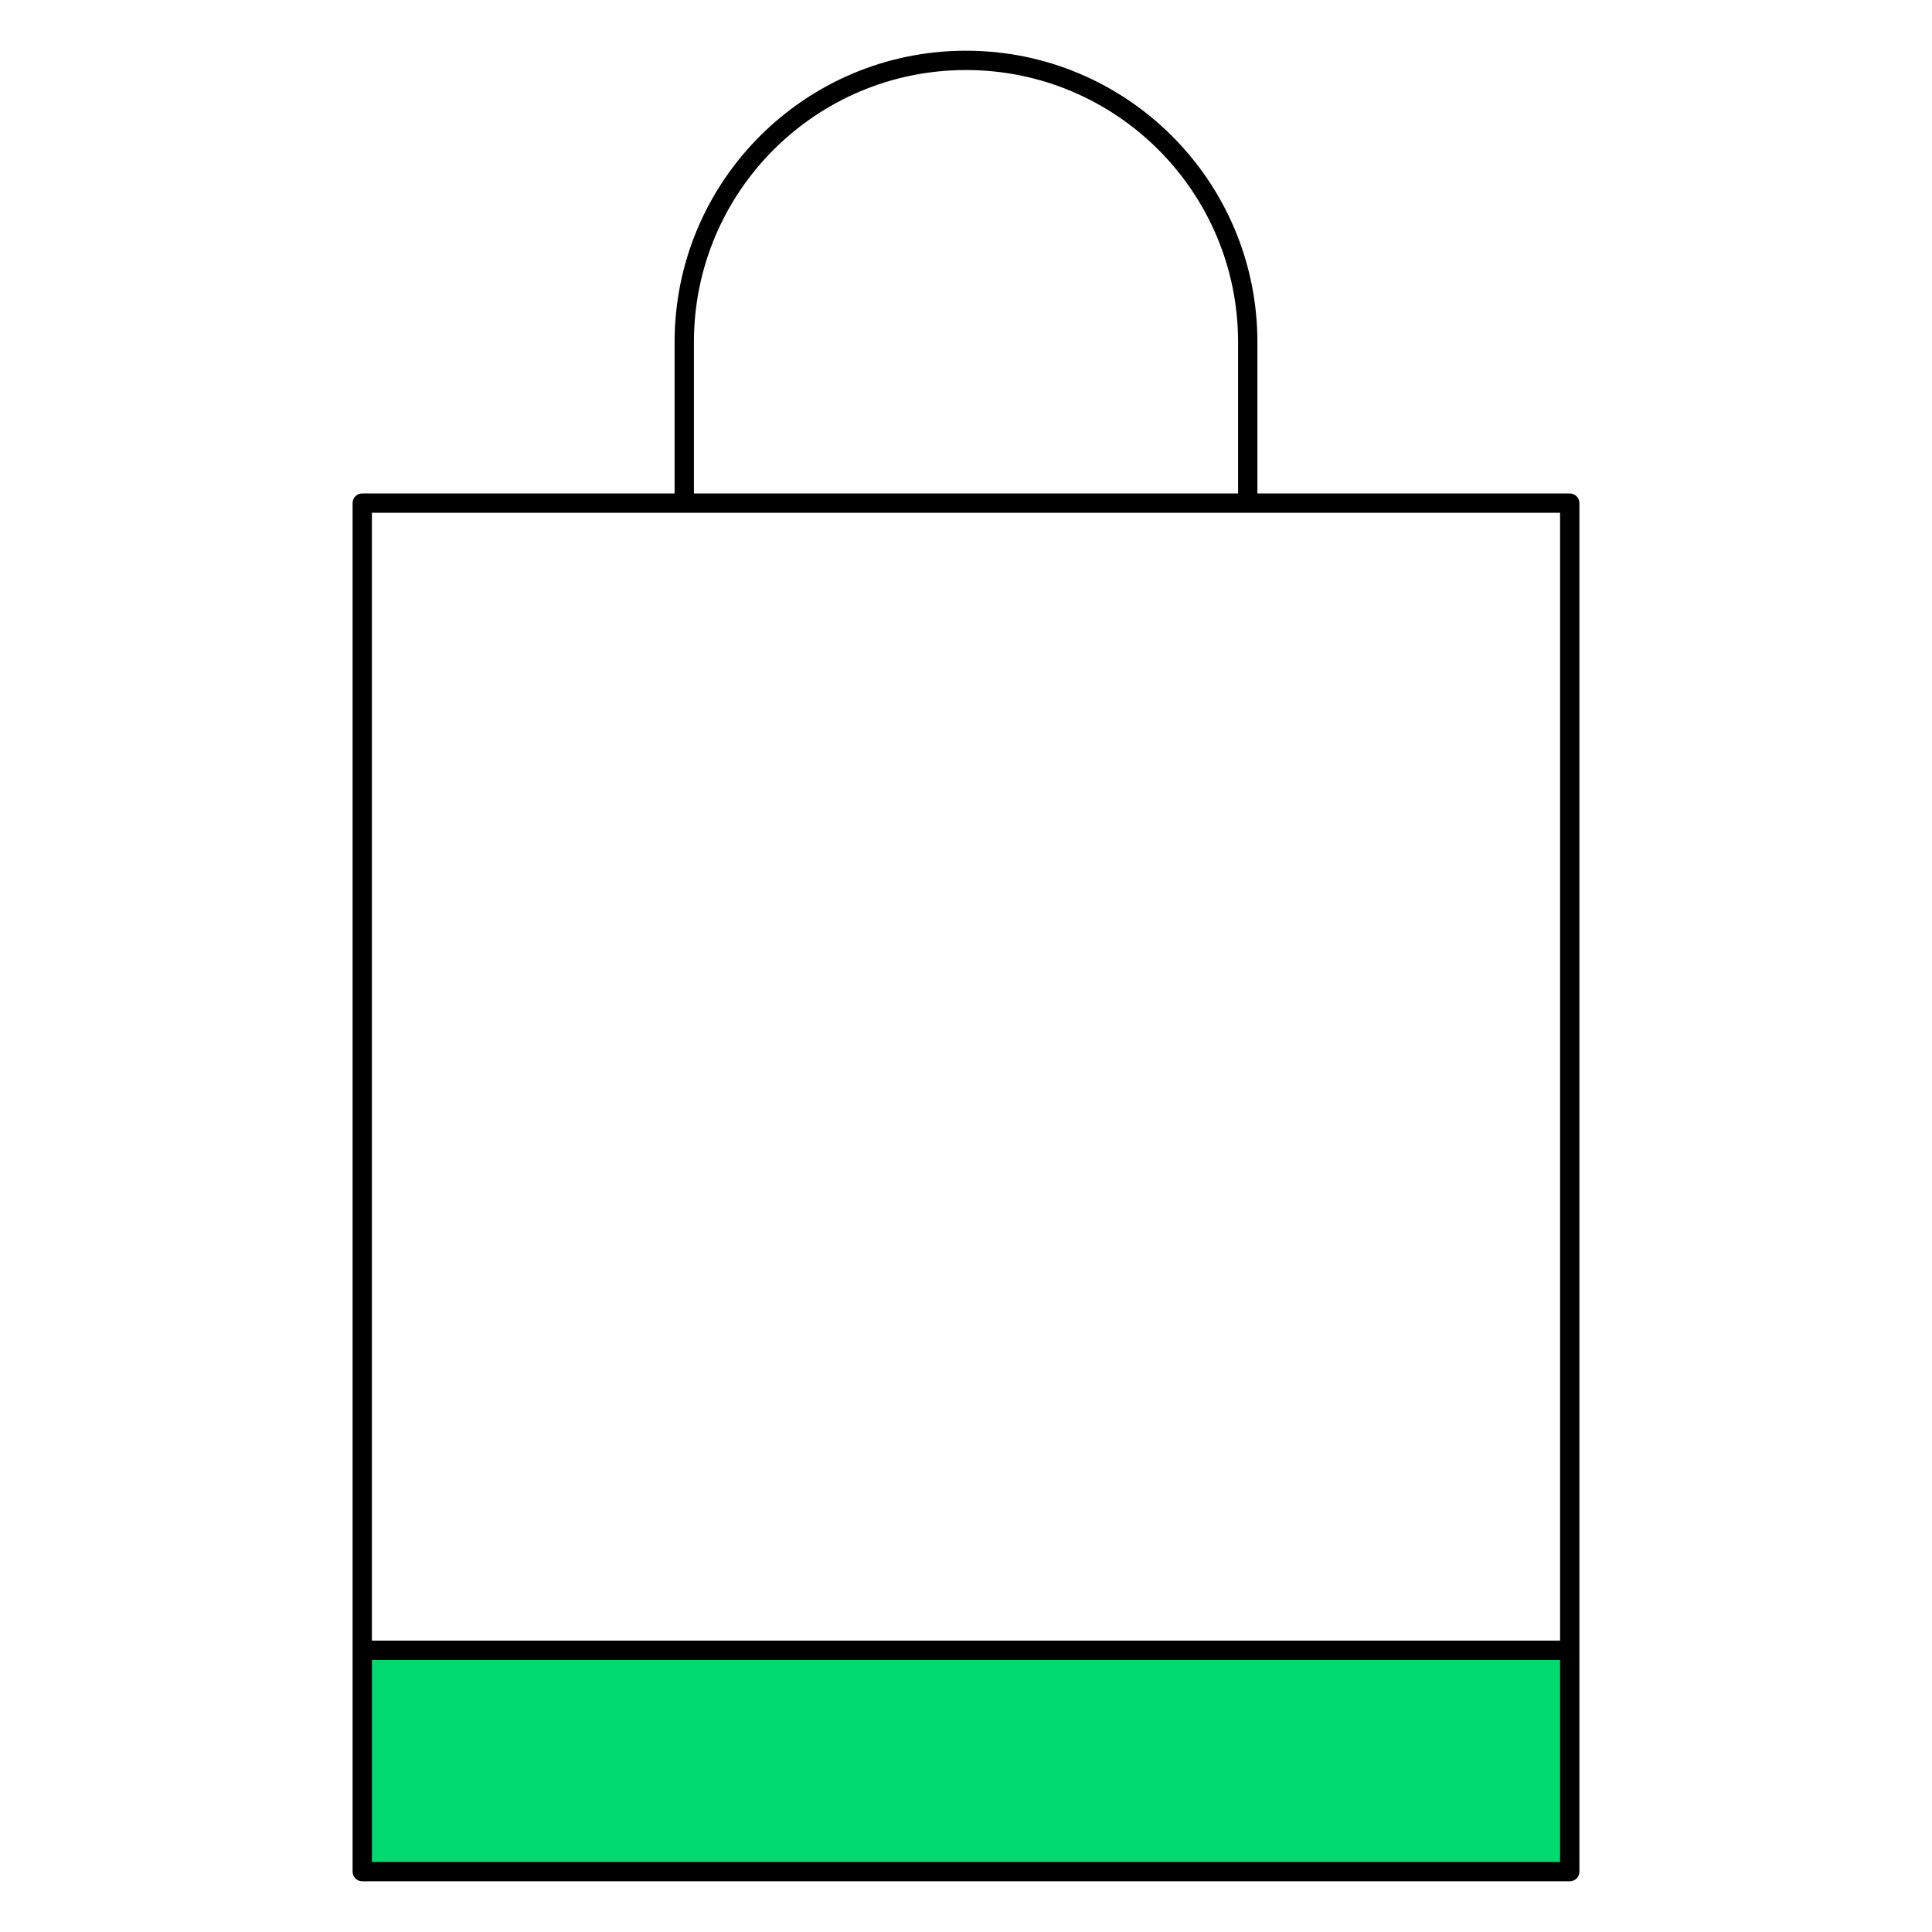 <svg width="100" height="100" viewBox="0 0 100 100" fill="none" xmlns="http://www.w3.org/2000/svg">
<path d="M18.75 96.875H81.25V85.417H18.75V96.875Z" fill="#00D96E"/>
<path d="M18.75 85.417V96.875H81.25V85.417M18.75 85.417V26.042H35.417M18.75 85.417H81.25M81.25 85.417V26.042H64.583M35.417 26.042V17.708C35.417 9.654 41.946 3.125 50 3.125V3.125C58.054 3.125 64.583 9.654 64.583 17.708V26.042M35.417 26.042H64.583" stroke="black" stroke-linejoin="round"/>
</svg>

